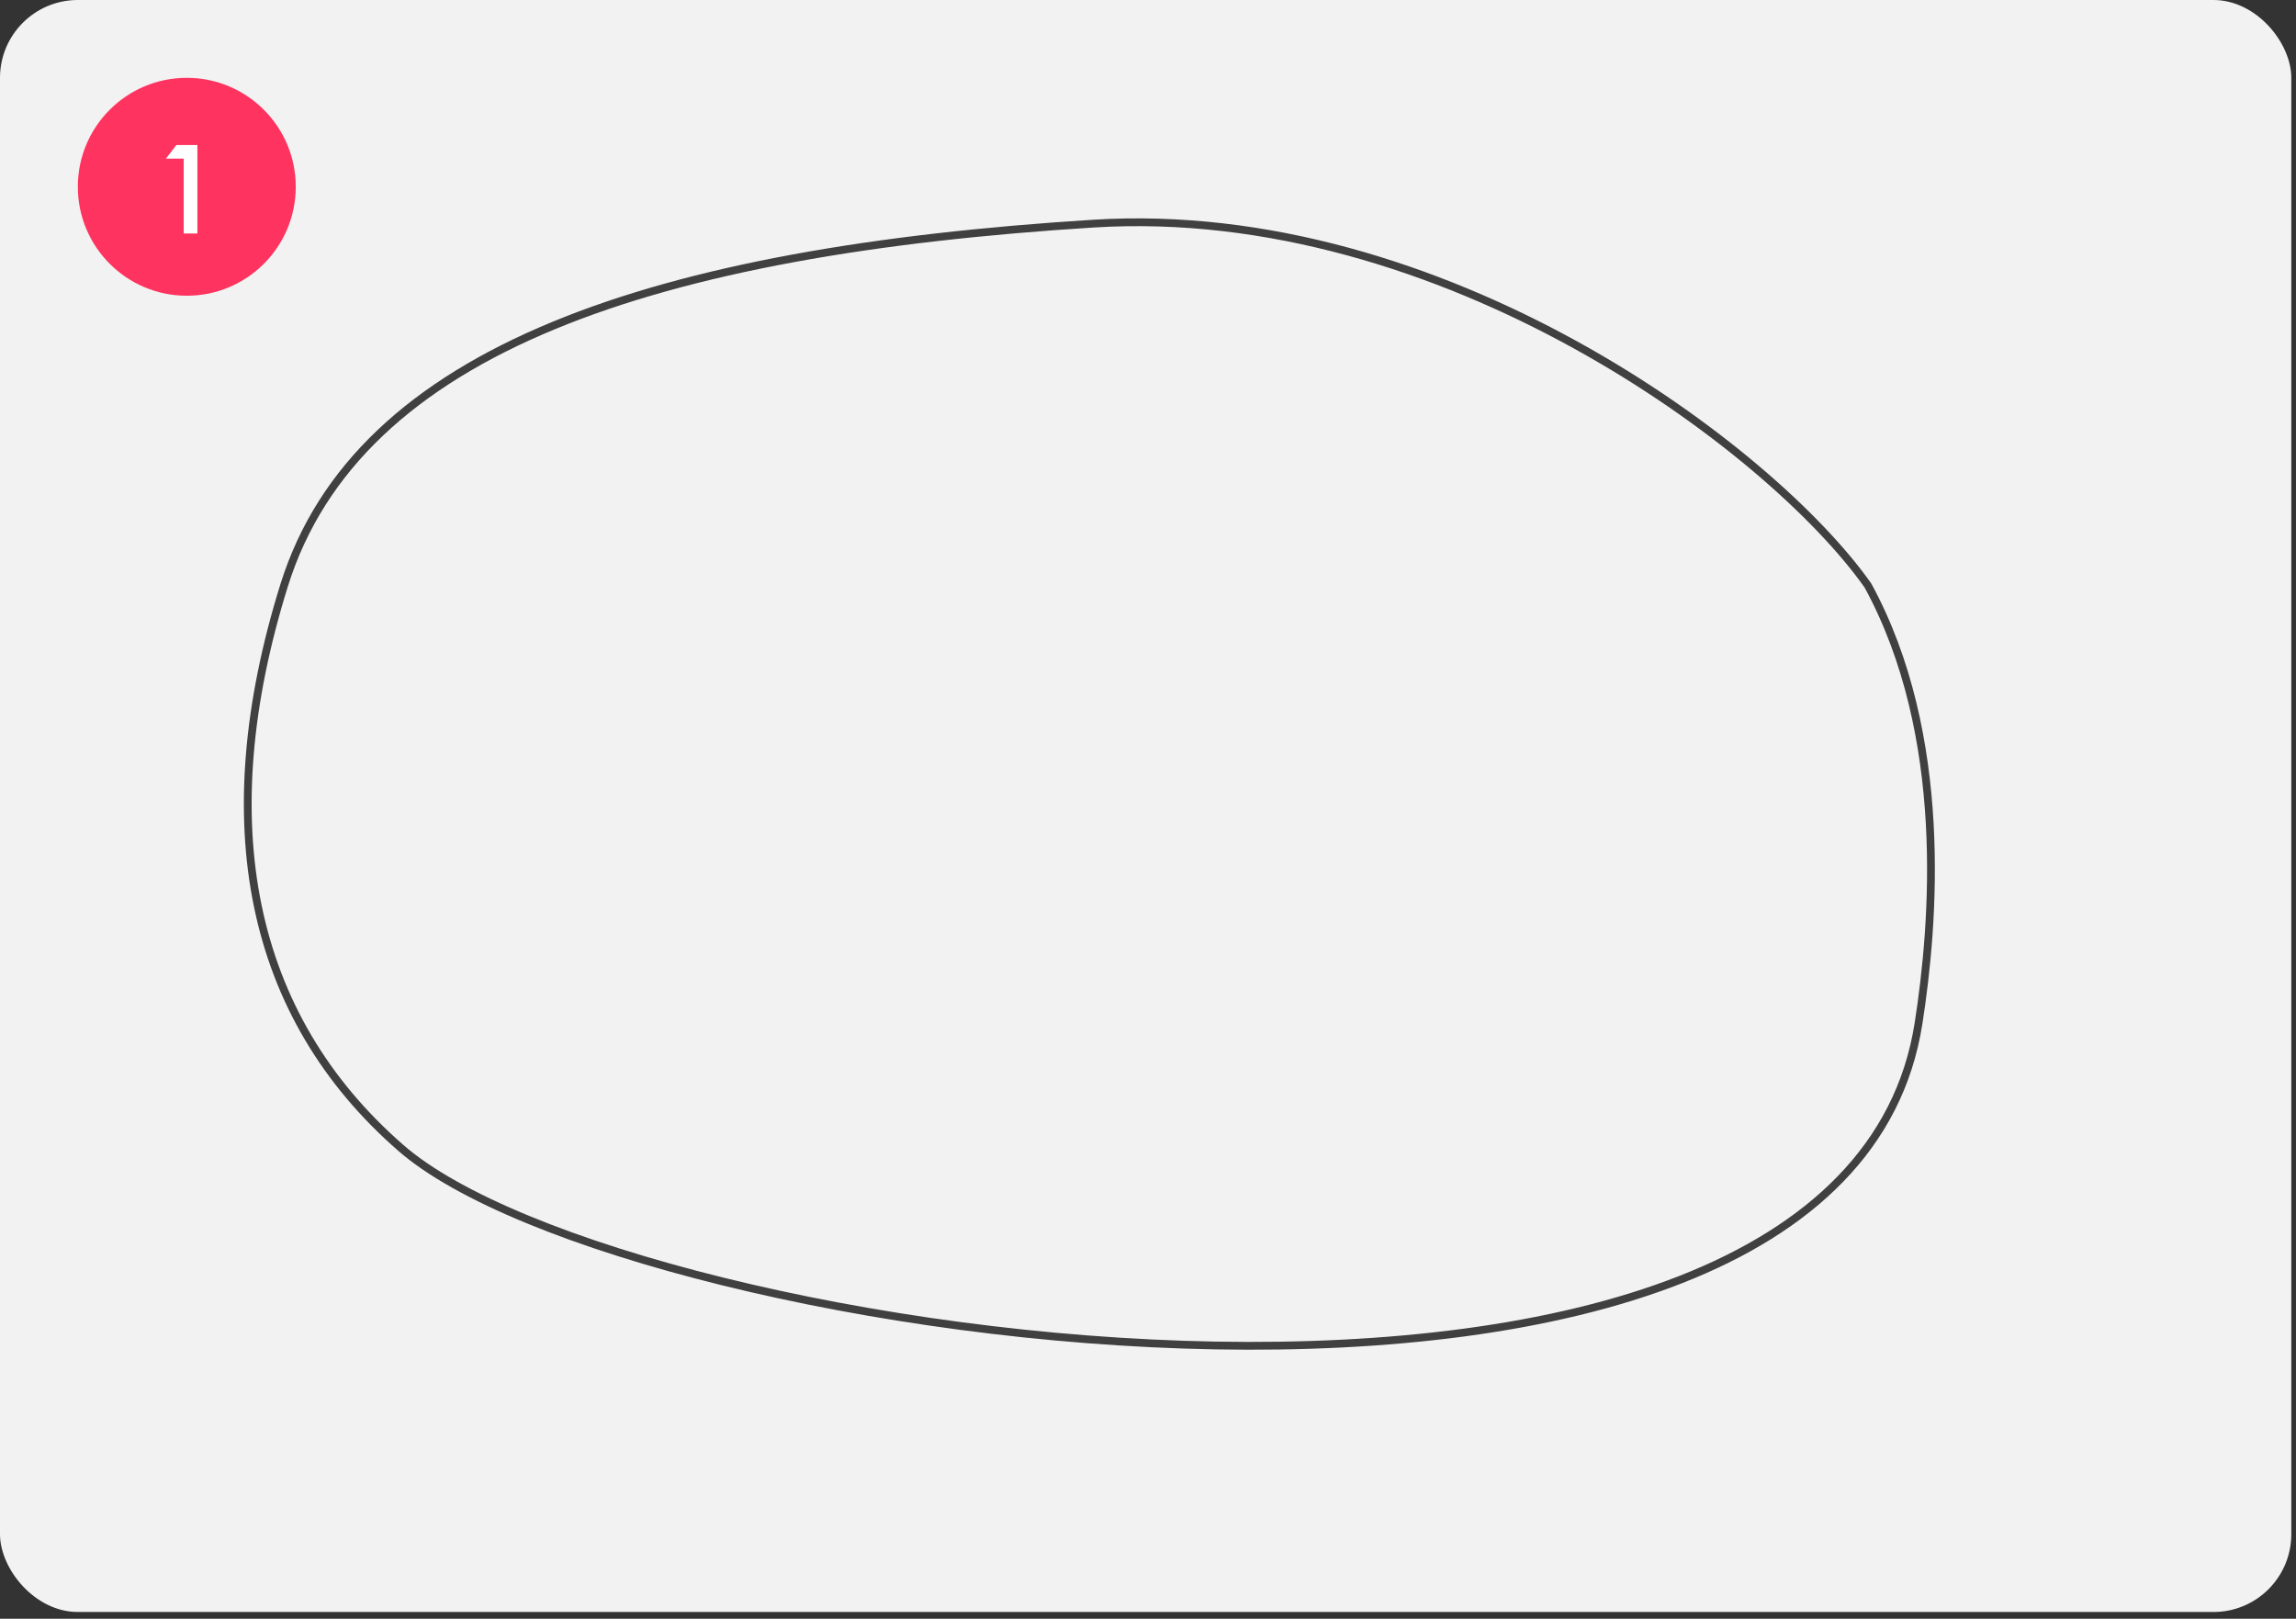 <svg width="295" height="208" viewBox="0 0 295 208" fill="none" xmlns="http://www.w3.org/2000/svg">
<rect x="0" y="0" width="295" height="208" fill="#333333" stroke="none"/>
<rect width="294.397" height="207.133" rx="10" fill="#F2F2F2"/>
<circle cx="24" cy="24" r="14" fill="#FF335F"/>
<path d="M23.602 30V20.384H21.314L22.658 18.64H25.362V30H23.602Z" fill="white"/>
<path d="M140.5 28.734C185.3 25.934 227.5 57.5 240 75.234C250.5 94.5 248.5 118.7 246.5 131.5C236.554 195.153 80.622 172.889 51.5 147.5C32 130.5 27 105.734 36.5 75.234C46 44.734 84.5 32.234 140.5 28.734Z" stroke="#404040"/>
</svg>
